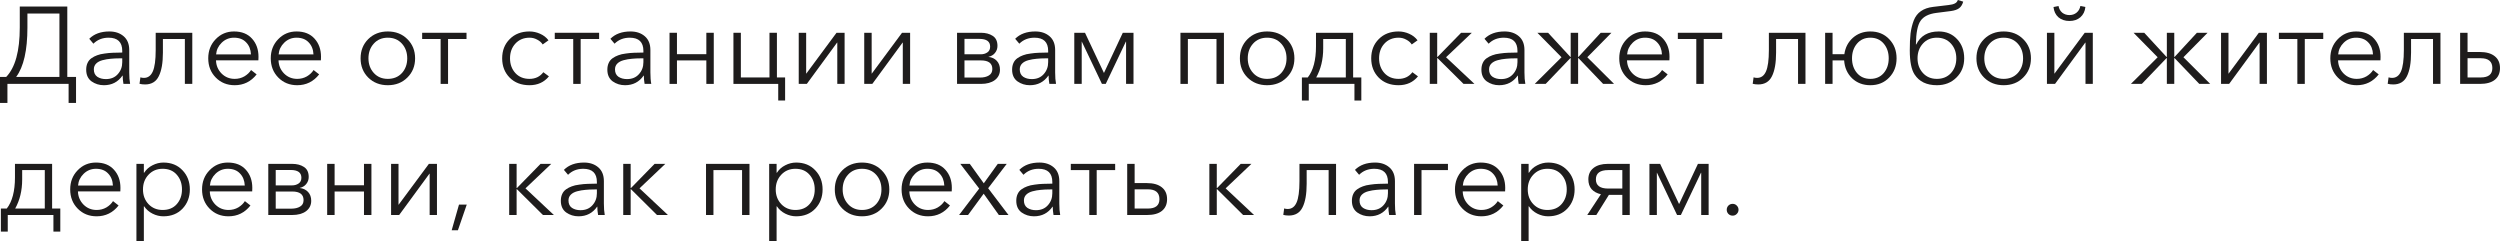 <?xml version="1.0" encoding="UTF-8"?> <svg xmlns="http://www.w3.org/2000/svg" viewBox="0 0 343.265 33.12" fill="none"><path d="M0 14.13V10.56H0.855C2.095 9.27 2.715 7.01 2.715 3.78V0.9H9.24V10.56H10.44V14.13H9.42V11.52H1.02V14.13H0ZM2.22 10.56H8.16V1.86H3.765V3.78C3.765 6.91 3.25 9.17 2.22 10.56Z" fill="#1E1C1C"></path><path d="M14.265 11.7C13.635 11.7 13.07 11.525 12.57 11.175C12.08 10.815 11.835 10.28 11.835 9.57C11.835 9.22 11.895 8.915 12.015 8.655C12.135 8.385 12.315 8.165 12.555 7.995C12.795 7.825 13.055 7.69 13.335 7.59C13.615 7.48 13.96 7.4 14.37 7.35C14.78 7.29 15.16 7.255 15.51 7.245C15.87 7.225 16.295 7.215 16.785 7.215V6.99C16.785 5.78 16.16 5.175 14.91 5.175C14.07 5.175 13.375 5.45 12.825 6L12.255 5.325C12.925 4.655 13.845 4.32 15.015 4.32C15.815 4.32 16.47 4.54 16.98 4.98C17.49 5.42 17.745 6.05 17.745 6.87V9.945C17.745 10.575 17.785 11.1 17.865 11.52H16.95C16.88 11.12 16.845 10.74 16.845 10.38H16.815C16.205 11.26 15.355 11.7 14.265 11.7ZM14.535 10.86C15.225 10.86 15.77 10.635 16.17 10.185C16.58 9.735 16.785 9.185 16.785 8.535V8.01H16.485C16.005 8.01 15.575 8.03 15.195 8.07C14.825 8.1 14.45 8.165 14.07 8.265C13.7 8.365 13.41 8.52 13.2 8.73C12.99 8.94 12.885 9.205 12.885 9.525C12.885 9.985 13.045 10.325 13.365 10.545C13.685 10.755 14.075 10.86 14.535 10.86Z" fill="#1E1C1C"></path><path d="M19.923 11.595C19.633 11.595 19.378 11.565 19.158 11.505L19.278 10.62C19.428 10.67 19.588 10.695 19.758 10.695C20.308 10.695 20.713 10.405 20.973 9.825C21.243 9.235 21.378 8.25 21.378 6.87V4.5H26.403V11.52H25.383V5.355H22.368V7.23C22.368 8.64 22.178 9.72 21.798 10.47C21.428 11.22 20.803 11.595 19.923 11.595Z" fill="#1E1C1C"></path><path d="M32.223 11.7C31.183 11.7 30.318 11.35 29.628 10.65C28.938 9.95 28.593 9.07 28.593 8.01C28.593 6.96 28.933 6.085 29.613 5.385C30.293 4.675 31.133 4.32 32.133 4.32C33.193 4.32 34.018 4.65 34.608 5.31C35.198 5.96 35.493 6.79 35.493 7.8C35.493 8 35.488 8.16 35.478 8.28H29.658C29.678 8.99 29.933 9.595 30.423 10.095C30.913 10.585 31.513 10.83 32.223 10.83C32.713 10.83 33.158 10.715 33.558 10.485C33.958 10.245 34.263 9.955 34.473 9.615L35.238 10.215C34.458 11.205 33.453 11.7 32.223 11.7ZM29.673 7.47H34.458C34.428 6.79 34.208 6.24 33.798 5.82C33.398 5.39 32.843 5.175 32.133 5.175C31.473 5.175 30.908 5.405 30.438 5.865C29.978 6.315 29.723 6.85 29.673 7.47Z" fill="#1E1C1C"></path><path d="M40.807 11.7C39.767 11.7 38.902 11.35 38.212 10.65C37.522 9.95 37.177 9.07 37.177 8.01C37.177 6.96 37.517 6.085 38.197 5.385C38.877 4.675 39.717 4.32 40.717 4.32C41.777 4.32 42.602 4.65 43.192 5.31C43.782 5.96 44.077 6.79 44.077 7.8C44.077 8 44.072 8.16 44.062 8.28H38.242C38.262 8.99 38.517 9.595 39.007 10.095C39.497 10.585 40.097 10.83 40.807 10.83C41.297 10.83 41.742 10.715 42.142 10.485C42.542 10.245 42.847 9.955 43.057 9.615L43.822 10.215C43.042 11.205 42.037 11.7 40.807 11.7ZM38.257 7.47H43.042C43.012 6.79 42.792 6.24 42.382 5.82C41.982 5.39 41.427 5.175 40.717 5.175C40.057 5.175 39.492 5.405 39.022 5.865C38.562 6.315 38.307 6.85 38.257 7.47Z" fill="#1E1C1C"></path><path d="M53.246 11.7C52.166 11.7 51.271 11.35 50.561 10.65C49.861 9.95 49.511 9.07 49.511 8.01C49.511 6.95 49.861 6.07 50.561 5.37C51.271 4.67 52.166 4.32 53.246 4.32C54.336 4.32 55.231 4.67 55.931 5.37C56.641 6.07 56.996 6.95 56.996 8.01C56.996 9.07 56.641 9.95 55.931 10.65C55.231 11.35 54.336 11.7 53.246 11.7ZM53.246 10.83C54.046 10.83 54.691 10.565 55.181 10.035C55.671 9.495 55.916 8.82 55.916 8.01C55.916 7.2 55.671 6.525 55.181 5.985C54.691 5.445 54.046 5.175 53.246 5.175C52.456 5.175 51.816 5.445 51.326 5.985C50.836 6.525 50.591 7.2 50.591 8.01C50.591 8.81 50.836 9.48 51.326 10.02C51.816 10.56 52.456 10.83 53.246 10.83Z" fill="#1E1C1C"></path><path d="M60.5 11.52V5.355H57.965V4.5H64.055V5.355H61.52V11.52H60.5Z" fill="#1E1C1C"></path><path d="M75.37 10.485C74.71 11.295 73.82 11.7 72.7 11.7C71.58 11.7 70.675 11.355 69.985 10.665C69.294 9.965 68.95 9.08 68.95 8.01C68.95 6.94 69.294 6.06 69.985 5.37C70.675 4.67 71.58 4.32 72.7 4.32C73.2 4.32 73.685 4.425 74.155 4.635C74.635 4.845 75.02 5.145 75.31 5.535L74.515 6.105C74.345 5.835 74.095 5.615 73.765 5.445C73.445 5.265 73.095 5.175 72.715 5.175C71.915 5.175 71.265 5.445 70.765 5.985C70.275 6.515 70.029 7.19 70.029 8.01C70.029 8.82 70.275 9.495 70.765 10.035C71.255 10.565 71.9 10.83 72.7 10.83C73.51 10.83 74.145 10.525 74.605 9.915L75.37 10.485Z" fill="#1E1C1C"></path><path d="M78.708 11.52V5.355H76.173V4.5H82.263V5.355H79.728V11.52H78.708Z" fill="#1E1C1C"></path><path d="M85.823 11.7C85.193 11.7 84.628 11.525 84.128 11.175C83.638 10.815 83.393 10.28 83.393 9.57C83.393 9.22 83.453 8.915 83.573 8.655C83.693 8.385 83.872 8.165 84.113 7.995C84.353 7.825 84.613 7.69 84.893 7.59C85.173 7.48 85.518 7.4 85.928 7.35C86.338 7.29 86.718 7.255 87.068 7.245C87.428 7.225 87.853 7.215 88.343 7.215V6.99C88.343 5.78 87.718 5.175 86.468 5.175C85.628 5.175 84.933 5.45 84.383 6L83.813 5.325C84.483 4.655 85.403 4.32 86.573 4.32C87.373 4.32 88.028 4.54 88.538 4.98C89.048 5.42 89.303 6.05 89.303 6.87V9.945C89.303 10.575 89.342 11.1 89.423 11.52H88.508C88.438 11.12 88.403 10.74 88.403 10.38H88.373C87.763 11.26 86.913 11.7 85.823 11.7ZM86.093 10.86C86.782 10.86 87.328 10.635 87.728 10.185C88.138 9.735 88.343 9.185 88.343 8.535V8.01H88.043C87.563 8.01 87.133 8.03 86.753 8.07C86.383 8.1 86.008 8.165 85.628 8.265C85.258 8.365 84.967 8.52 84.758 8.73C84.548 8.94 84.443 9.205 84.443 9.525C84.443 9.985 84.602 10.325 84.923 10.545C85.243 10.755 85.633 10.86 86.093 10.86Z" fill="#1E1C1C"></path><path d="M91.93 11.52V4.5H92.95V7.44H96.985V4.5H98.005V11.52H96.985V8.295H92.95V11.52H91.93Z" fill="#1E1C1C"></path><path d="M106.855 13.8V11.52H100.705V4.5H101.725V10.635H105.655V4.5H106.675V10.635H107.8V13.8H106.855Z" fill="#1E1C1C"></path><path d="M109.67 11.52V4.5H110.69V10.11H110.705L114.859 4.5H115.969V11.52H114.965V5.85H114.934L110.78 11.52H109.67Z" fill="#1E1C1C"></path><path d="M118.664 11.52V4.5H119.684V10.11H119.699L123.854 4.5H124.964V11.52H123.959V5.85H123.929L119.774 11.52H118.664Z" fill="#1E1C1C"></path><path d="M131.408 11.52V4.5H134.693C135.333 4.5 135.868 4.64 136.298 4.92C136.738 5.2 136.958 5.66 136.958 6.3C136.958 6.67 136.843 6.995 136.613 7.275C136.393 7.545 136.098 7.72 135.728 7.8V7.815C136.198 7.865 136.578 8.045 136.868 8.355C137.158 8.665 137.303 9.07 137.303 9.57C137.303 10.16 137.068 10.635 136.598 10.995C136.128 11.345 135.493 11.52 134.693 11.52H131.408ZM132.428 10.65H134.573C135.063 10.65 135.463 10.555 135.773 10.365C136.093 10.175 136.253 9.88 136.253 9.48C136.253 8.69 135.733 8.295 134.693 8.295H132.428V10.65ZM132.428 7.455H134.663C135.013 7.455 135.313 7.37 135.563 7.2C135.823 7.03 135.953 6.765 135.953 6.405C135.953 5.695 135.463 5.34 134.483 5.34H132.428V7.455Z" fill="#1E1C1C"></path><path d="M141.399 11.7C140.769 11.7 140.204 11.525 139.704 11.175C139.214 10.815 138.969 10.28 138.969 9.57C138.969 9.22 139.029 8.915 139.149 8.655C139.269 8.385 139.449 8.165 139.689 7.995C139.929 7.825 140.189 7.69 140.469 7.59C140.749 7.48 141.094 7.4 141.504 7.35C141.914 7.29 142.294 7.255 142.644 7.245C143.004 7.225 143.429 7.215 143.919 7.215V6.99C143.919 5.78 143.294 5.175 142.044 5.175C141.204 5.175 140.509 5.45 139.959 6L139.389 5.325C140.059 4.655 140.979 4.32 142.149 4.32C142.949 4.32 143.604 4.54 144.114 4.98C144.624 5.42 144.879 6.05 144.879 6.87V9.945C144.879 10.575 144.919 11.1 144.999 11.52H144.084C144.014 11.12 143.979 10.74 143.979 10.38H143.949C143.339 11.26 142.489 11.7 141.399 11.7ZM141.669 10.86C142.359 10.86 142.904 10.635 143.304 10.185C143.714 9.735 143.919 9.185 143.919 8.535V8.01H143.619C143.139 8.01 142.709 8.03 142.329 8.07C141.959 8.1 141.584 8.165 141.204 8.265C140.834 8.365 140.544 8.52 140.334 8.73C140.124 8.94 140.019 9.205 140.019 9.525C140.019 9.985 140.179 10.325 140.499 10.545C140.819 10.755 141.209 10.86 141.669 10.86Z" fill="#1E1C1C"></path><path d="M147.506 11.52V4.5H148.977L151.572 10.005H151.587L154.167 4.5H155.637V11.52H154.616V5.715H154.587L151.826 11.52H151.302L148.541 5.715H148.526V11.52H147.506Z" fill="#1E1C1C"></path><path d="M162.082 11.52V4.5H168.052V11.52H167.032V5.355H163.102V11.52H162.082Z" fill="#1E1C1C"></path><path d="M173.978 11.7C172.898 11.7 172.004 11.35 171.294 10.65C170.594 9.95 170.244 9.07 170.244 8.01C170.244 6.95 170.594 6.07 171.294 5.37C172.004 4.67 172.898 4.32 173.978 4.32C175.068 4.32 175.964 4.67 176.664 5.37C177.374 6.07 177.729 6.95 177.729 8.01C177.729 9.07 177.374 9.95 176.664 10.65C175.964 11.35 175.068 11.7 173.978 11.7ZM173.978 10.83C174.779 10.83 175.423 10.565 175.914 10.035C176.404 9.495 176.649 8.82 176.649 8.01C176.649 7.2 176.404 6.525 175.914 5.985C175.423 5.445 174.779 5.175 173.978 5.175C173.189 5.175 172.548 5.445 172.059 5.985C171.569 6.525 171.324 7.2 171.324 8.01C171.324 8.81 171.569 9.48 172.059 10.02C172.548 10.56 173.189 10.83 173.978 10.83Z" fill="#1E1C1C"></path><path d="M178.758 13.8V10.635H179.568C180.318 9.675 180.693 8.25 180.693 6.36V4.5H185.793V10.635H186.918V13.8H185.973V11.52H179.703V13.8H178.758ZM180.723 10.635H184.788V5.355H181.683V6.645C181.683 8.155 181.363 9.485 180.723 10.635Z" fill="#1E1C1C"></path><path d="M194.696 10.485C194.036 11.295 193.146 11.7 192.026 11.7C190.906 11.7 190.001 11.355 189.311 10.665C188.621 9.965 188.276 9.08 188.276 8.01C188.276 6.94 188.621 6.06 189.311 5.37C190.001 4.67 190.906 4.32 192.026 4.32C192.526 4.32 193.011 4.425 193.481 4.635C193.961 4.845 194.346 5.145 194.636 5.535L193.841 6.105C193.671 5.835 193.421 5.615 193.091 5.445C192.771 5.265 192.421 5.175 192.041 5.175C191.241 5.175 190.591 5.445 190.091 5.985C189.601 6.515 189.356 7.19 189.356 8.01C189.356 8.82 189.601 9.495 190.091 10.035C190.581 10.565 191.226 10.83 192.026 10.83C192.836 10.83 193.471 10.525 193.931 9.915L194.696 10.485Z" fill="#1E1C1C"></path><path d="M196.316 11.52V4.5H197.336V7.815H197.381L200.621 4.5H202.091L198.551 7.86L202.451 11.52H200.951L197.381 7.98H197.336V11.52H196.316Z" fill="#1E1C1C"></path><path d="M205.837 11.7C205.207 11.7 204.642 11.525 204.142 11.175C203.652 10.815 203.407 10.28 203.407 9.57C203.407 9.22 203.467 8.915 203.587 8.655C203.707 8.385 203.887 8.165 204.127 7.995C204.367 7.825 204.627 7.69 204.907 7.59C205.187 7.48 205.532 7.4 205.942 7.35C206.352 7.29 206.732 7.255 207.082 7.245C207.442 7.225 207.867 7.215 208.357 7.215V6.99C208.357 5.78 207.732 5.175 206.482 5.175C205.642 5.175 204.947 5.45 204.397 6L203.827 5.325C204.497 4.655 205.417 4.32 206.587 4.32C207.387 4.32 208.042 4.54 208.552 4.98C209.062 5.42 209.317 6.05 209.317 6.87V9.945C209.317 10.575 209.357 11.1 209.437 11.52H208.522C208.452 11.12 208.417 10.74 208.417 10.38H208.387C207.777 11.26 206.927 11.7 205.837 11.7ZM206.107 10.86C206.797 10.86 207.342 10.635 207.742 10.185C208.152 9.735 208.357 9.185 208.357 8.535V8.01H208.057C207.577 8.01 207.147 8.03 206.767 8.07C206.397 8.1 206.022 8.165 205.642 8.265C205.272 8.365 204.982 8.52 204.772 8.73C204.562 8.94 204.457 9.205 204.457 9.525C204.457 9.985 204.617 10.325 204.937 10.545C205.257 10.755 205.647 10.86 206.107 10.86Z" fill="#1E1C1C"></path><path d="M210.73 11.52L214.405 7.86L211.09 4.5H212.56L215.62 7.815H215.665V4.5H216.685V7.815H216.73L219.79 4.5H221.26L217.945 7.86L221.62 11.52H220.12L216.73 7.98H216.685V11.52H215.665V7.98H215.62L212.23 11.52H210.73Z" fill="#1E1C1C"></path><path d="M225.963 11.7C224.923 11.7 224.058 11.35 223.368 10.65C222.678 9.95 222.333 9.07 222.333 8.01C222.333 6.96 222.673 6.085 223.353 5.385C224.033 4.675 224.873 4.32 225.873 4.32C226.933 4.32 227.758 4.65 228.348 5.31C228.938 5.96 229.233 6.79 229.233 7.8C229.233 8 229.228 8.16 229.218 8.28H223.398C223.418 8.99 223.673 9.595 224.163 10.095C224.653 10.585 225.253 10.83 225.963 10.83C226.453 10.83 226.898 10.715 227.298 10.485C227.698 10.245 228.003 9.955 228.213 9.615L228.979 10.215C228.198 11.205 227.193 11.7 225.963 11.7ZM223.413 7.47H228.198C228.168 6.79 227.948 6.24 227.538 5.82C227.139 5.39 226.583 5.175 225.873 5.175C225.213 5.175 224.648 5.405 224.178 5.865C223.718 6.315 223.463 6.85 223.413 7.47Z" fill="#1E1C1C"></path><path d="M232.912 11.52V5.355H230.377V4.5H236.467V5.355H233.932V11.52H232.912Z" fill="#1E1C1C"></path><path d="M241.422 11.595C241.132 11.595 240.877 11.565 240.657 11.505L240.777 10.62C240.927 10.67 241.087 10.695 241.257 10.695C241.807 10.695 242.212 10.405 242.472 9.825C242.742 9.235 242.877 8.25 242.877 6.87V4.5H247.902V11.52H246.882V5.355H243.867V7.23C243.867 8.64 243.677 9.72 243.297 10.47C242.927 11.22 242.302 11.595 241.422 11.595Z" fill="#1E1C1C"></path><path d="M256.811 11.7C255.812 11.7 254.978 11.385 254.308 10.755C253.646 10.115 253.281 9.295 253.211 8.295H251.622V11.52H250.603V4.5H251.622V7.44H253.241C253.371 6.52 253.761 5.77 254.413 5.19C255.073 4.61 255.872 4.32 256.811 4.32C257.863 4.32 258.723 4.67 259.392 5.37C260.072 6.07 260.411 6.95 260.411 8.01C260.411 9.07 260.072 9.95 259.392 10.65C258.723 11.35 257.863 11.7 256.811 11.7ZM254.983 10.035C255.442 10.565 256.052 10.83 256.811 10.83C257.573 10.83 258.183 10.565 258.643 10.035C259.102 9.495 259.332 8.82 259.332 8.01C259.332 7.2 259.102 6.525 258.643 5.985C258.183 5.445 257.573 5.175 256.811 5.175C256.052 5.175 255.442 5.445 254.983 5.985C254.523 6.525 254.293 7.2 254.293 8.01C254.293 8.82 254.523 9.495 254.983 10.035Z" fill="#1E1C1C"></path><path d="M265.945 11.7C264.544 11.7 263.524 11.21 262.885 10.23C262.445 9.56 262.225 8.455 262.225 6.915C262.225 5.975 262.26 5.2 262.33 4.59C262.41 3.97 262.555 3.38 262.765 2.82C262.985 2.26 263.314 1.83 263.754 1.53C264.194 1.22 264.753 1.025 265.436 0.945L267.564 0.69C267.924 0.65 268.204 0.58 268.403 0.48C268.613 0.38 268.753 0.22 268.823 0L269.56 0.225C269.45 0.625 269.265 0.925 269.003 1.125C268.753 1.315 268.378 1.445 267.879 1.515L265.885 1.77C264.843 1.9 264.119 2.26 263.709 2.85C263.299 3.43 263.085 4.515 263.065 6.105H263.11C263.699 4.915 264.728 4.32 266.2 4.32C267.229 4.32 268.069 4.67 268.718 5.37C269.37 6.06 269.695 6.94 269.695 8.01C269.695 9.07 269.34 9.95 268.628 10.65C267.929 11.35 267.034 11.7 265.945 11.7ZM265.945 10.83C266.745 10.83 267.389 10.565 267.879 10.035C268.368 9.495 268.613 8.82 268.613 8.01C268.613 7.2 268.368 6.525 267.879 5.985C267.389 5.445 266.745 5.175 265.945 5.175C265.153 5.175 264.514 5.445 264.024 5.985C263.534 6.525 263.289 7.2 263.289 8.01C263.289 8.81 263.534 9.48 264.024 10.02C264.514 10.56 265.153 10.83 265.945 10.83Z" fill="#1E1C1C"></path><path d="M275.111 11.7C274.032 11.7 273.135 11.35 272.426 10.65C271.726 9.95 271.376 9.07 271.376 8.01C271.376 6.95 271.726 6.07 272.426 5.37C273.135 4.67 274.032 4.32 275.111 4.32C276.201 4.32 277.098 4.67 277.797 5.37C278.507 6.07 278.861 6.95 278.861 8.01C278.861 9.07 278.507 9.95 277.797 10.65C277.098 11.35 276.201 11.7 275.111 11.7ZM275.111 10.83C275.911 10.83 276.555 10.565 277.048 10.035C277.537 9.495 277.782 8.82 277.782 8.01C277.782 7.2 277.537 6.525 277.048 5.985C276.555 5.445 275.911 5.175 275.111 5.175C274.322 5.175 273.682 5.445 273.19 5.985C272.701 6.525 272.456 7.2 272.456 8.01C272.456 8.81 272.701 9.48 273.19 10.02C273.682 10.56 274.322 10.83 275.111 10.83Z" fill="#1E1C1C"></path><path d="M281.057 11.52V4.5H282.077V10.11H282.092L286.246 4.5H287.355V11.52H286.351V5.85H286.321L282.167 11.52H281.057ZM285.647 2.37C285.257 2.71 284.757 2.88 284.145 2.88C283.536 2.88 283.031 2.71 282.631 2.37C282.241 2.02 282.017 1.55 281.957 0.96L282.646 0.825C282.716 1.205 282.886 1.51 283.156 1.74C283.436 1.96 283.765 2.07 284.145 2.07C284.527 2.07 284.852 1.96 285.122 1.74C285.402 1.51 285.577 1.205 285.647 0.825L286.336 0.96C286.276 1.55 286.046 2.02 285.647 2.37Z" fill="#1E1C1C"></path><path d="M292.584 11.52L296.259 7.86L292.947 4.5H294.416L297.476 7.815H297.521V4.5H298.54V7.815H298.585L301.646 4.5H303.115L299.799 7.86L303.474 11.52H301.975L298.585 7.98H298.54V11.52H297.521V7.98H297.476L294.086 11.52H292.584Z" fill="#1E1C1C"></path><path d="M304.963 11.52V4.5H305.983V10.11H305.998L310.152 4.5H311.262V11.52H310.257V5.85H310.227L306.073 11.52H304.963Z" fill="#1E1C1C"></path><path d="M315.441 11.52V5.355H312.905V4.5H318.996V5.355H316.461V11.52H315.441Z" fill="#1E1C1C"></path><path d="M323.596 11.7C322.556 11.7 321.689 11.35 321 10.65C320.31 9.95 319.966 9.07 319.966 8.01C319.966 6.96 320.305 6.085 320.985 5.385C321.664 4.675 322.506 4.32 323.506 4.32C324.565 4.32 325.389 4.65 325.979 5.31C326.571 5.96 326.866 6.79 326.866 7.8C326.866 8 326.861 8.16 326.851 8.28H321.03C321.05 8.99 321.305 9.595 321.794 10.095C322.284 10.585 322.886 10.83 323.596 10.83C324.085 10.83 324.53 10.715 324.93 10.485C325.329 10.245 325.634 9.955 325.844 9.615L326.611 10.215C325.829 11.205 324.825 11.7 323.596 11.7ZM321.045 7.47H325.829C325.799 6.79 325.579 6.24 325.17 5.82C324.77 5.39 324.215 5.175 323.506 5.175C322.846 5.175 322.279 5.405 321.809 5.865C321.35 6.315 321.095 6.85 321.045 7.47Z" fill="#1E1C1C"></path><path d="M328.61 11.595C328.32 11.595 328.065 11.565 327.845 11.505L327.965 10.62C328.115 10.67 328.275 10.695 328.445 10.695C328.994 10.695 329.399 10.405 329.659 9.825C329.929 9.235 330.064 8.25 330.064 6.87V4.5H335.09V11.52H334.068V5.355H331.053V7.23C331.053 8.64 330.863 9.72 330.483 10.47C330.114 11.22 329.489 11.595 328.61 11.595Z" fill="#1E1C1C"></path><path d="M337.791 11.52V4.5H338.81V7.14H340.504C341.376 7.14 342.05 7.33 342.53 7.71C343.02 8.09 343.265 8.635 343.265 9.345C343.265 10.045 343.025 10.585 342.545 10.965C342.075 11.335 341.401 11.52 340.519 11.52H337.791ZM338.81 10.635H340.624C341.686 10.635 342.215 10.205 342.215 9.345C342.215 8.445 341.686 7.995 340.624 7.995H338.81V10.635Z" fill="#1E1C1C"></path><path d="M0.12 31.8V28.635H0.93C1.68 27.675 2.055 26.25 2.055 24.36V22.5H7.155V28.635H8.28V31.8H7.335V29.52H1.065V31.8H0.12ZM2.085 28.635H6.15V23.355H3.045V24.645C3.045 26.155 2.725 27.485 2.085 28.635Z" fill="#1E1C1C"></path><path d="M13.268 29.7C12.228 29.7 11.363 29.35 10.673 28.65C9.983 27.95 9.638 27.07 9.638 26.01C9.638 24.96 9.978 24.085 10.658 23.385C11.338 22.675 12.178 22.32 13.178 22.32C14.238 22.32 15.063 22.65 15.653 23.31C16.243 23.96 16.538 24.79 16.538 25.8C16.538 26 16.533 26.16 16.523 26.28H10.703C10.723 26.99 10.978 27.595 11.468 28.095C11.958 28.585 12.558 28.83 13.268 28.83C13.758 28.83 14.203 28.715 14.603 28.485C15.003 28.245 15.308 27.955 15.518 27.615L16.283 28.215C15.503 29.205 14.498 29.7 13.268 29.7ZM10.718 25.47H15.503C15.473 24.79 15.253 24.24 14.843 23.82C14.443 23.39 13.888 23.175 13.178 23.175C12.518 23.175 11.953 23.405 11.483 23.865C11.023 24.315 10.768 24.85 10.718 25.47Z" fill="#1E1C1C"></path><path d="M18.732 33.12V22.5H19.752V23.715H19.797C20.077 23.275 20.457 22.935 20.937 22.695C21.417 22.445 21.917 22.32 22.437 22.32C23.517 22.32 24.392 22.675 25.062 23.385C25.732 24.085 26.067 24.96 26.067 26.01C26.067 27.06 25.732 27.94 25.062 28.65C24.392 29.35 23.517 29.7 22.437 29.7C21.927 29.7 21.432 29.58 20.952 29.34C20.472 29.1 20.087 28.765 19.797 28.335H19.752V33.12H18.732ZM22.332 28.83C23.152 28.83 23.797 28.565 24.267 28.035C24.747 27.495 24.987 26.82 24.987 26.01C24.987 25.2 24.747 24.525 24.267 23.985C23.797 23.445 23.152 23.175 22.332 23.175C21.552 23.175 20.907 23.445 20.397 23.985C19.887 24.525 19.632 25.2 19.632 26.01C19.632 26.82 19.887 27.495 20.397 28.035C20.907 28.565 21.552 28.83 22.332 28.83Z" fill="#1E1C1C"></path><path d="M31.373 29.7C30.333 29.7 29.469 29.35 28.779 28.65C28.088 27.95 27.743 27.07 27.743 26.01C27.743 24.96 28.083 24.085 28.764 23.385C29.444 22.675 30.283 22.32 31.284 22.32C32.344 22.32 33.169 22.65 33.759 23.31C34.348 23.96 34.643 24.79 34.643 25.8C34.643 26 34.639 26.16 34.629 26.28H28.808C28.828 26.99 29.084 27.595 29.573 28.095C30.064 28.585 30.663 28.83 31.373 28.83C31.864 28.83 32.309 28.715 32.709 28.485C33.109 28.245 33.414 27.955 33.623 27.615L34.389 28.215C33.608 29.205 32.604 29.7 31.373 29.7ZM28.823 25.47H33.608C33.578 24.79 33.359 24.24 32.949 23.82C32.548 23.39 31.994 23.175 31.284 23.175C30.624 23.175 30.059 23.405 29.588 23.865C29.129 24.315 28.873 24.85 28.823 25.47Z" fill="#1E1C1C"></path><path d="M36.837 29.52V22.5H40.122C40.763 22.5 41.297 22.64 41.728 22.92C42.168 23.2 42.387 23.66 42.387 24.3C42.387 24.67 42.273 24.995 42.042 25.275C41.823 25.545 41.528 25.72 41.158 25.8V25.815C41.627 25.865 42.007 26.045 42.297 26.355C42.588 26.665 42.732 27.07 42.732 27.57C42.732 28.16 42.498 28.635 42.027 28.995C41.558 29.345 40.922 29.52 40.122 29.52H36.837ZM37.858 28.65H40.003C40.492 28.65 40.892 28.555 41.203 28.365C41.523 28.175 41.682 27.88 41.682 27.48C41.682 26.69 41.163 26.295 40.122 26.295H37.858V28.65ZM37.858 25.455H40.093C40.443 25.455 40.743 25.37 40.993 25.2C41.252 25.03 41.383 24.765 41.383 24.405C41.383 23.695 40.892 23.34 39.913 23.34H37.858V25.455Z" fill="#1E1C1C"></path><path d="M44.923 29.52V22.5H45.943V25.44H49.978V22.5H50.999V29.52H49.978V26.295H45.943V29.52H44.923Z" fill="#1E1C1C"></path><path d="M53.698 29.52V22.5H54.718V28.11H54.733L58.888 22.5H59.998V29.52H58.993V23.85H58.963L54.808 29.52H53.698Z" fill="#1E1C1C"></path><path d="M64.087 28.095L62.872 31.62H62.017L63.022 28.095H64.087Z" fill="#1E1C1C"></path><path d="M69.914 29.52V22.5H70.934V25.815H70.979L74.219 22.5H75.689L72.15 25.86L76.049 29.52H74.549L70.979 25.98H70.934V29.52H69.914Z" fill="#1E1C1C"></path><path d="M79.436 29.7C78.806 29.7 78.241 29.525 77.741 29.175C77.251 28.815 77.006 28.28 77.006 27.57C77.006 27.22 77.066 26.915 77.186 26.655C77.306 26.385 77.486 26.165 77.726 25.995C77.966 25.825 78.226 25.69 78.506 25.59C78.786 25.48 79.131 25.4 79.541 25.35C79.951 25.29 80.331 25.255 80.681 25.245C81.041 25.225 81.466 25.215 81.956 25.215V24.99C81.956 23.78 81.331 23.175 80.081 23.175C79.241 23.175 78.546 23.45 77.996 24L77.426 23.325C78.096 22.655 79.016 22.32 80.186 22.32C80.986 22.32 81.641 22.54 82.151 22.98C82.661 23.42 82.916 24.05 82.916 24.87V27.945C82.916 28.575 82.956 29.1 83.036 29.52H82.121C82.051 29.12 82.016 28.74 82.016 28.38H81.986C81.376 29.26 80.526 29.7 79.436 29.7ZM79.706 28.86C80.396 28.86 80.941 28.635 81.341 28.185C81.751 27.735 81.956 27.185 81.956 26.535V26.01H81.656C81.176 26.01 80.746 26.03 80.366 26.07C79.996 26.1 79.621 26.165 79.241 26.265C78.871 26.365 78.581 26.52 78.371 26.73C78.161 26.94 78.056 27.205 78.056 27.525C78.056 27.985 78.216 28.325 78.536 28.545C78.856 28.755 79.246 28.86 79.706 28.86Z" fill="#1E1C1C"></path><path d="M85.574 29.52V22.5H86.594V25.815H86.639L89.879 22.5H91.349L87.809 25.86L91.709 29.52H90.209L86.639 25.98H86.594V29.52H85.574Z" fill="#1E1C1C"></path><path d="M96.94 29.52V22.5H102.91V29.52H101.89V23.355H97.96V29.52H96.94Z" fill="#1E1C1C"></path><path d="M105.612 33.12V22.5H106.632V23.715H106.677C106.957 23.275 107.337 22.935 107.817 22.695C108.297 22.445 108.797 22.32 109.317 22.32C110.397 22.32 111.272 22.675 111.942 23.385C112.612 24.085 112.947 24.96 112.947 26.01C112.947 27.06 112.612 27.94 111.942 28.65C111.272 29.35 110.397 29.7 109.317 29.7C108.807 29.7 108.312 29.58 107.832 29.34C107.352 29.1 106.967 28.765 106.677 28.335H106.632V33.12H105.612ZM109.212 28.83C110.032 28.83 110.677 28.565 111.147 28.035C111.627 27.495 111.867 26.82 111.867 26.01C111.867 25.2 111.627 24.525 111.147 23.985C110.677 23.445 110.032 23.175 109.212 23.175C108.432 23.175 107.787 23.445 107.277 23.985C106.767 24.525 106.512 25.2 106.512 26.01C106.512 26.82 106.767 27.495 107.277 28.035C107.787 28.565 108.432 28.83 109.212 28.83Z" fill="#1E1C1C"></path><path d="M118.358 29.7C117.278 29.7 116.383 29.35 115.673 28.65C114.973 27.95 114.623 27.07 114.623 26.01C114.623 24.95 114.973 24.07 115.673 23.37C116.383 22.67 117.278 22.32 118.358 22.32C119.448 22.32 120.343 22.67 121.044 23.37C121.754 24.07 122.109 24.95 122.109 26.01C122.109 27.07 121.754 27.95 121.044 28.65C120.343 29.35 119.448 29.7 118.358 29.7ZM118.358 28.83C119.159 28.83 119.803 28.565 120.294 28.035C120.783 27.495 121.029 26.82 121.029 26.01C121.029 25.2 120.783 24.525 120.294 23.985C119.803 23.445 119.159 23.175 118.358 23.175C117.568 23.175 116.928 23.445 116.438 23.985C115.949 24.525 115.703 25.2 115.703 26.01C115.703 26.81 115.949 27.48 116.438 28.02C116.928 28.56 117.568 28.83 118.358 28.83Z" fill="#1E1C1C"></path><path d="M127.423 29.7C126.383 29.7 125.518 29.35 124.828 28.65C124.138 27.95 123.793 27.07 123.793 26.01C123.793 24.96 124.133 24.085 124.813 23.385C125.493 22.675 126.333 22.32 127.333 22.32C128.393 22.32 129.218 22.65 129.808 23.31C130.398 23.96 130.693 24.79 130.693 25.8C130.693 26 130.688 26.16 130.678 26.28H124.858C124.878 26.99 125.133 27.595 125.623 28.095C126.113 28.585 126.713 28.83 127.423 28.83C127.913 28.83 128.358 28.715 128.758 28.485C129.158 28.245 129.463 27.955 129.673 27.615L130.438 28.215C129.658 29.205 128.653 29.7 127.423 29.7ZM124.873 25.47H129.658C129.628 24.79 129.408 24.24 128.998 23.82C128.598 23.39 128.043 23.175 127.333 23.175C126.673 23.175 126.108 23.405 125.638 23.865C125.178 24.315 124.923 24.85 124.873 25.47Z" fill="#1E1C1C"></path><path d="M131.689 29.52L134.45 25.89L131.854 22.5H133.159L135.079 25.17L137 22.5H138.229L135.679 25.845L138.47 29.52H137.149L135.064 26.595L132.919 29.52H131.689Z" fill="#1E1C1C"></path><path d="M141.97 29.7C141.34 29.7 140.775 29.525 140.275 29.175C139.785 28.815 139.54 28.28 139.54 27.57C139.54 27.22 139.6 26.915 139.72 26.655C139.84 26.385 140.02 26.165 140.26 25.995C140.5 25.825 140.76 25.69 141.04 25.59C141.32 25.48 141.665 25.4 142.075 25.35C142.485 25.29 142.865 25.255 143.215 25.245C143.575 25.225 144 25.215 144.49 25.215V24.99C144.49 23.78 143.865 23.175 142.615 23.175C141.775 23.175 141.08 23.45 140.53 24L139.96 23.325C140.63 22.655 141.55 22.32 142.72 22.32C143.52 22.32 144.175 22.54 144.685 22.98C145.195 23.42 145.45 24.05 145.45 24.87V27.945C145.45 28.575 145.49 29.1 145.57 29.52H144.655C144.585 29.12 144.55 28.74 144.55 28.38H144.52C143.91 29.26 143.06 29.7 141.97 29.7ZM142.24 28.86C142.93 28.86 143.475 28.635 143.875 28.185C144.285 27.735 144.49 27.185 144.49 26.535V26.01H144.19C143.71 26.01 143.28 26.03 142.9 26.07C142.53 26.1 142.155 26.165 141.775 26.265C141.405 26.365 141.115 26.52 140.905 26.73C140.695 26.94 140.59 27.205 140.59 27.525C140.59 27.985 140.75 28.325 141.07 28.545C141.39 28.755 141.78 28.86 142.24 28.86Z" fill="#1E1C1C"></path><path d="M149.563 29.52V23.355H147.028V22.5H153.118V23.355H150.583V29.52H149.563Z" fill="#1E1C1C"></path><path d="M154.772 29.52V22.5H155.792V25.14H157.487C158.357 25.14 159.032 25.33 159.512 25.71C160.002 26.09 160.247 26.635 160.247 27.345C160.247 28.045 160.007 28.585 159.527 28.965C159.057 29.335 158.382 29.52 157.502 29.52H154.772ZM155.792 28.635H157.607C158.667 28.635 159.197 28.205 159.197 27.345C159.197 26.445 158.667 25.995 157.607 25.995H155.792V28.635Z" fill="#1E1C1C"></path><path d="M166.052 29.52V22.5H167.072V25.815H167.117L170.357 22.5H171.827L168.287 25.86L172.187 29.52H170.687L167.117 25.98H167.072V29.52H166.052Z" fill="#1E1C1C"></path><path d="M176.969 29.595C176.679 29.595 176.424 29.565 176.204 29.505L176.324 28.62C176.474 28.67 176.634 28.695 176.804 28.695C177.354 28.695 177.759 28.405 178.019 27.825C178.289 27.235 178.424 26.25 178.424 24.87V22.5H183.448V29.52H182.429V23.355H179.413V25.23C179.413 26.64 179.224 27.72 178.844 28.47C178.474 29.22 177.849 29.595 176.969 29.595Z" fill="#1E1C1C"></path><path d="M188.054 29.7C187.424 29.7 186.859 29.525 186.359 29.175C185.869 28.815 185.624 28.28 185.624 27.57C185.624 27.22 185.684 26.915 185.804 26.655C185.924 26.385 186.104 26.165 186.344 25.995C186.584 25.825 186.844 25.69 187.124 25.59C187.404 25.48 187.749 25.4 188.159 25.35C188.569 25.29 188.949 25.255 189.299 25.245C189.659 25.225 190.084 25.215 190.574 25.215V24.99C190.574 23.78 189.949 23.175 188.699 23.175C187.859 23.175 187.164 23.45 186.614 24L186.044 23.325C186.714 22.655 187.634 22.32 188.804 22.32C189.604 22.32 190.259 22.54 190.769 22.98C191.279 23.42 191.534 24.05 191.534 24.87V27.945C191.534 28.575 191.574 29.1 191.654 29.52H190.739C190.669 29.12 190.634 28.74 190.634 28.38H190.604C189.994 29.26 189.144 29.7 188.054 29.7ZM188.324 28.86C189.014 28.86 189.559 28.635 189.959 28.185C190.369 27.735 190.574 27.185 190.574 26.535V26.01H190.274C189.794 26.01 189.364 26.03 188.984 26.07C188.614 26.1 188.239 26.165 187.859 26.265C187.489 26.365 187.199 26.52 186.989 26.73C186.779 26.94 186.674 27.205 186.674 27.525C186.674 27.985 186.834 28.325 187.154 28.545C187.474 28.755 187.864 28.86 188.324 28.86Z" fill="#1E1C1C"></path><path d="M194.162 29.52V22.5H198.812V23.355H195.182V29.52H194.162Z" fill="#1E1C1C"></path><path d="M203.405 29.7C202.365 29.7 201.5 29.35 200.81 28.65C200.12 27.95 199.775 27.07 199.775 26.01C199.775 24.96 200.115 24.085 200.795 23.385C201.475 22.675 202.315 22.32 203.315 22.32C204.375 22.32 205.2 22.65 205.79 23.31C206.38 23.96 206.675 24.79 206.675 25.8C206.675 26 206.67 26.16 206.66 26.28H200.84C200.86 26.99 201.115 27.595 201.605 28.095C202.095 28.585 202.695 28.83 203.405 28.83C203.895 28.83 204.34 28.715 204.74 28.485C205.14 28.245 205.445 27.955 205.655 27.615L206.42 28.215C205.64 29.205 204.635 29.7 203.405 29.7ZM200.855 25.47H205.64C205.61 24.79 205.39 24.24 204.98 23.82C204.58 23.39 204.025 23.175 203.315 23.175C202.655 23.175 202.09 23.405 201.62 23.865C201.16 24.315 200.905 24.85 200.855 25.47Z" fill="#1E1C1C"></path><path d="M208.869 33.12V22.5H209.889V23.715H209.934C210.214 23.275 210.594 22.935 211.074 22.695C211.554 22.445 212.054 22.32 212.574 22.32C213.654 22.32 214.529 22.675 215.199 23.385C215.869 24.085 216.204 24.96 216.204 26.01C216.204 27.06 215.869 27.94 215.199 28.65C214.529 29.35 213.654 29.7 212.574 29.7C212.064 29.7 211.569 29.58 211.089 29.34C210.609 29.1 210.224 28.765 209.934 28.335H209.889V33.12H208.869ZM212.469 28.83C213.289 28.83 213.934 28.565 214.404 28.035C214.884 27.495 215.124 26.82 215.124 26.01C215.124 25.2 214.884 24.525 214.404 23.985C213.934 23.445 213.289 23.175 212.469 23.175C211.689 23.175 211.044 23.445 210.534 23.985C210.024 24.525 209.769 25.2 209.769 26.01C209.769 26.82 210.024 27.495 210.534 28.035C211.044 28.565 211.689 28.83 212.469 28.83Z" fill="#1E1C1C"></path><path d="M217.94 29.52L219.815 26.67C219.275 26.55 218.85 26.32 218.54 25.98C218.24 25.63 218.09 25.18 218.09 24.63C218.09 23.95 218.33 23.425 218.81 23.055C219.29 22.685 219.94 22.5 220.76 22.5H223.775V29.52H222.755V26.76H220.91L219.185 29.52H217.94ZM220.82 25.89H222.755V23.355H220.82C219.69 23.355 219.125 23.78 219.125 24.63C219.125 25.47 219.69 25.89 220.82 25.89Z" fill="#1E1C1C"></path><path d="M226.476 29.52V22.5H227.946L230.541 28.005H230.556L233.136 22.5H234.606V29.52H233.586V23.715H233.556L230.796 29.52H230.271L227.511 23.715H227.496V29.52H226.476Z" fill="#1E1C1C"></path><path d="M238.471 28.23C238.631 28.39 238.711 28.58 238.711 28.8C238.711 29.02 238.631 29.21 238.471 29.37C238.321 29.53 238.131 29.61 237.901 29.61C237.671 29.61 237.476 29.53 237.316 29.37C237.166 29.21 237.091 29.02 237.091 28.8C237.091 28.58 237.166 28.39 237.316 28.23C237.476 28.07 237.671 27.99 237.901 27.99C238.131 27.99 238.321 28.07 238.471 28.23Z" fill="#1E1C1C"></path></svg> 